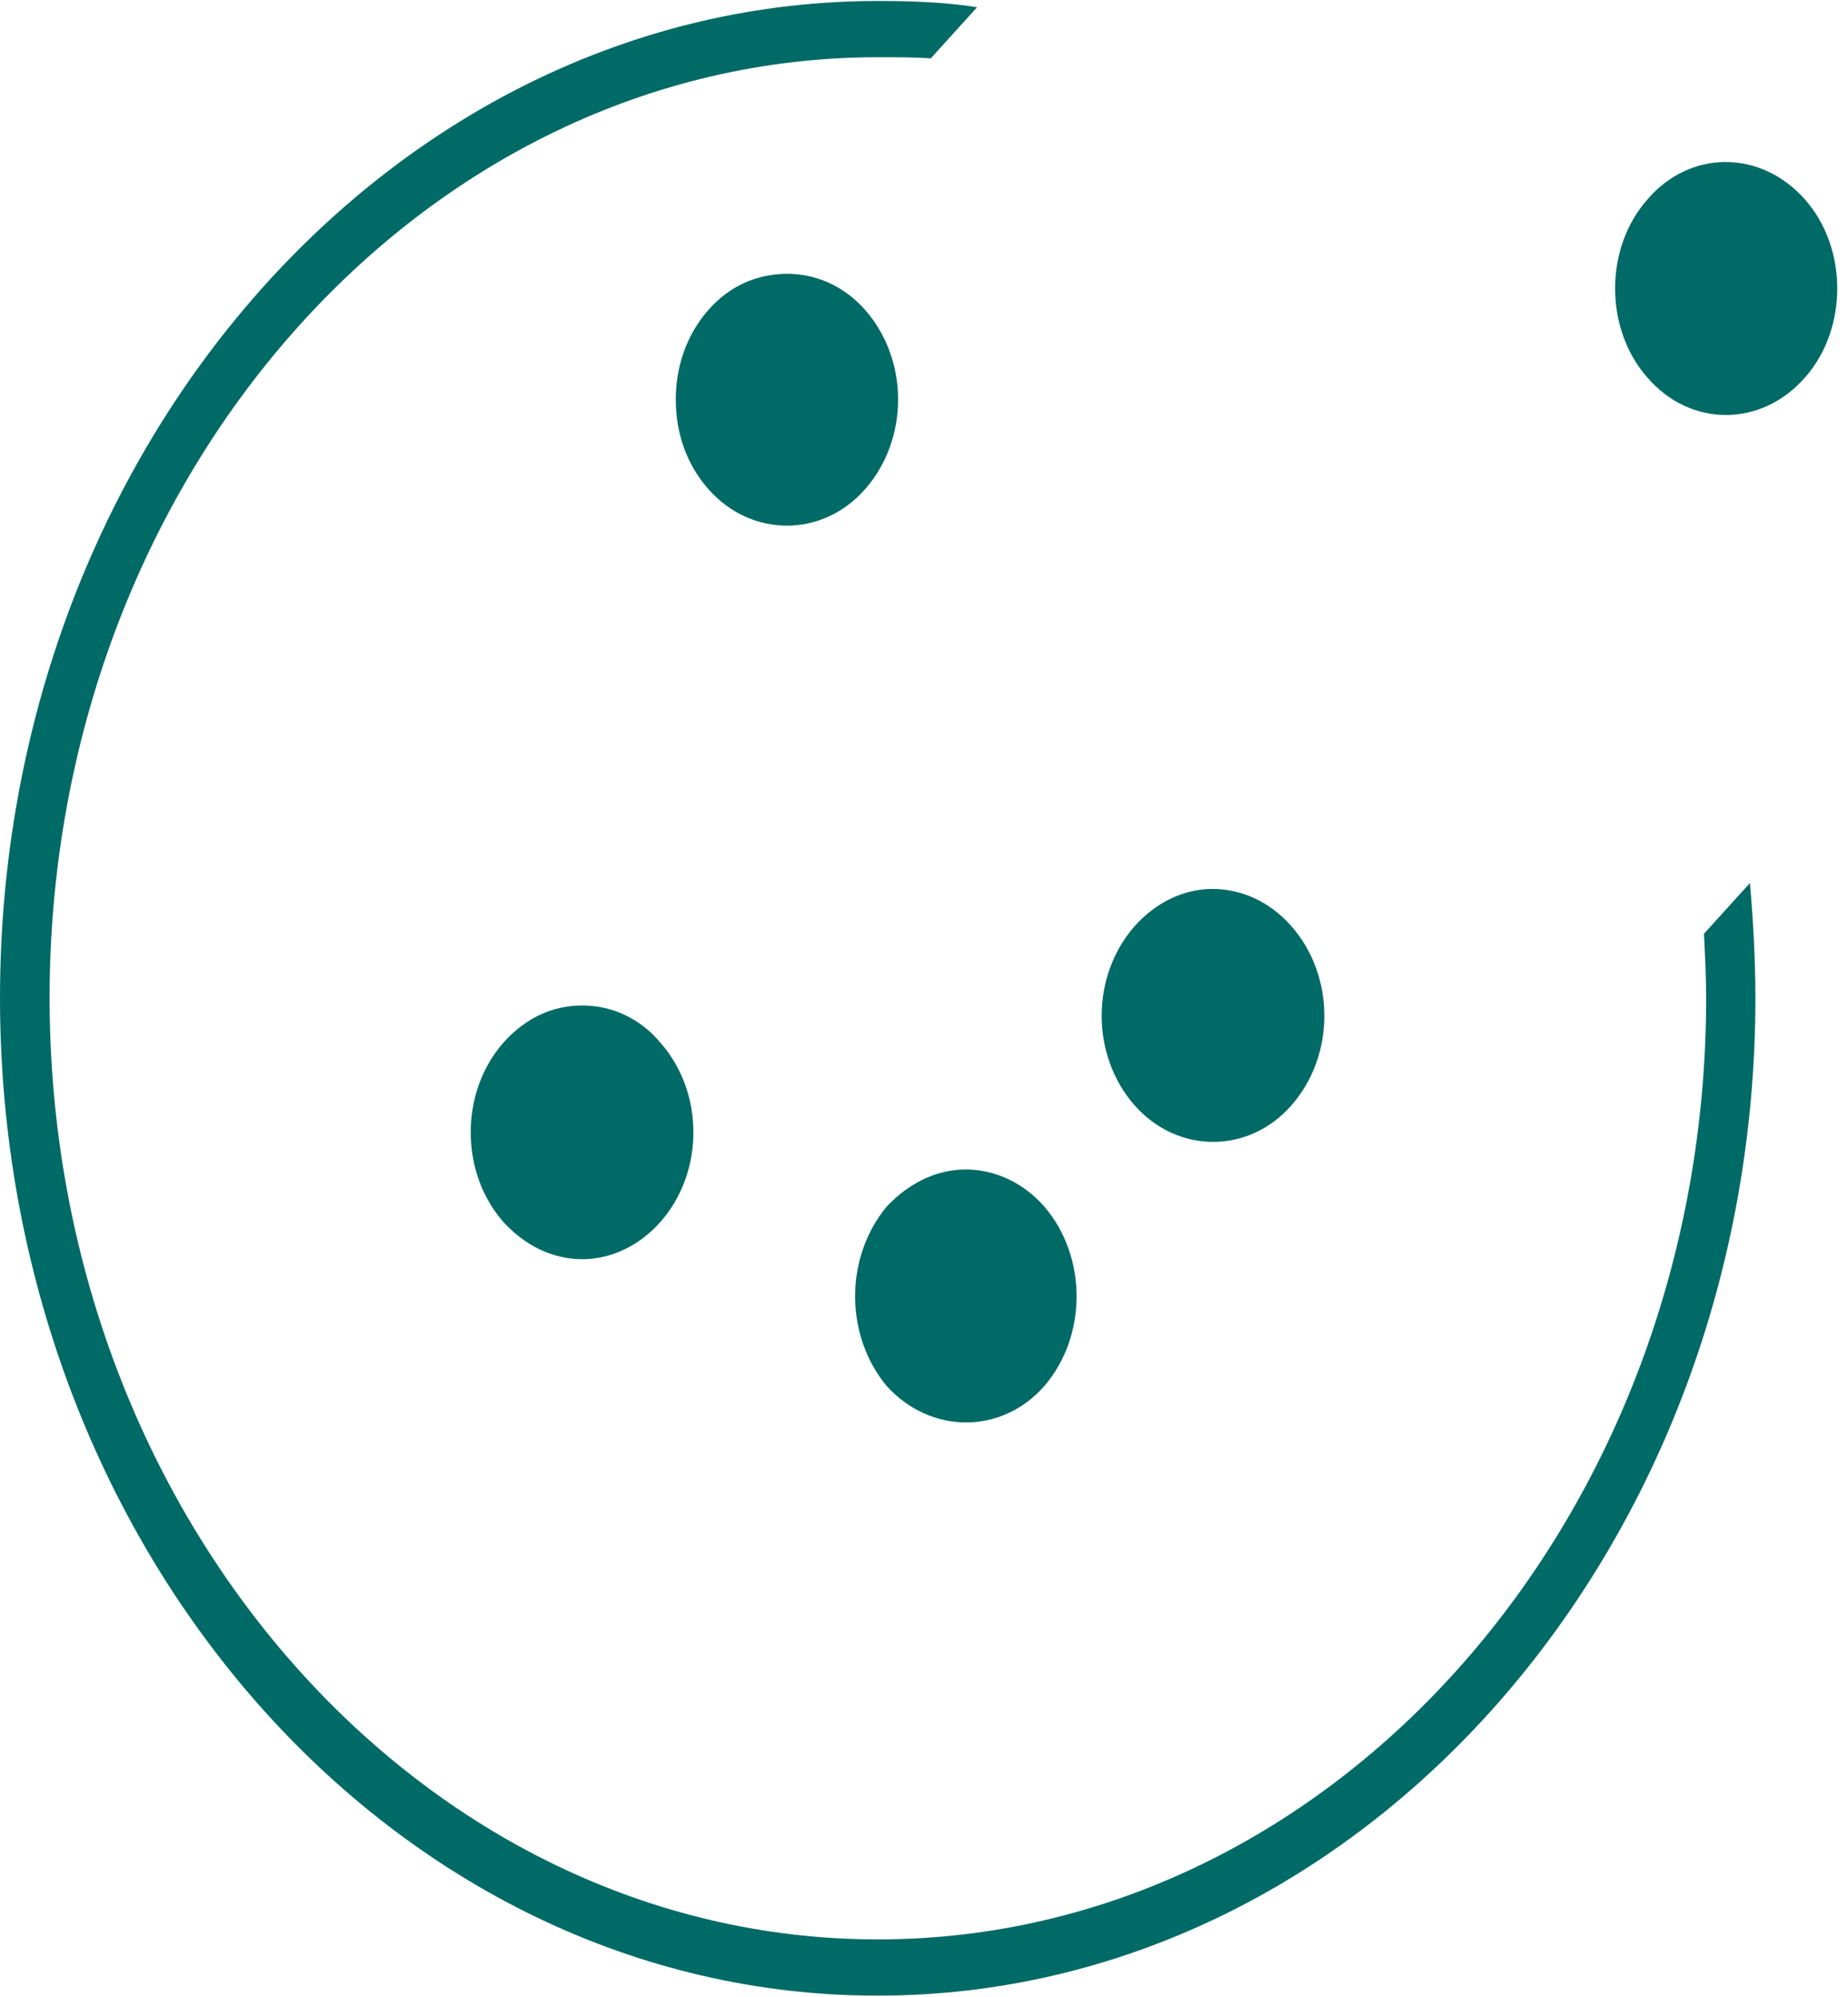 <?xml version="1.0" encoding="UTF-8"?>
<!DOCTYPE svg PUBLIC '-//W3C//DTD SVG 1.0//EN'
          'http://www.w3.org/TR/2001/REC-SVG-20010904/DTD/svg10.dtd'>
<svg height="54" stroke="#000" stroke-linecap="square" stroke-miterlimit="10" viewBox="0 0 50.29 54.26" width="50" xmlns="http://www.w3.org/2000/svg" xmlns:xlink="http://www.w3.org/1999/xlink"
><g
  ><g fill="#006A66" stroke="#006A66"
    ><path d="M47.62 23.97c.09 1.05.15 2.09.15 3.14 0 14.98-10.73 27.14-23.89 27.14S0 42.09 0 27.11C0 12.16 10.73 0 23.89 0c.92 0 1.81.03 2.7.17-1.26 1.39-1.26 1.39-1.26 1.39-.46-.03-.95-.03-1.44-.03C11.47 1.53 1.35 13 1.35 27.11S11.47 52.72 23.89 52.72s22.54-11.5 22.54-25.61c0-.56-.03-1.15-.06-1.74l1.26-1.39ZM15.85 27.32c-.83 0-1.56.35-2.15 1.01 0 0 0 0 0 0-.58.66-.89 1.53-.89 2.44s.31 1.78.89 2.44c.58.63 1.32 1.01 2.15 1.01.8 0 1.56-.38 2.12-1.01 1.2-1.36 1.2-3.52 0-4.88-.55-.66-1.32-1.01-2.12-1.01Zm5.58-19.9c-.8 0-1.56.31-2.15.98s-.89 1.53-.89 2.44c0 .94.31 1.78.89 2.44 1.17 1.32 3.1 1.32 4.26 0 1.2-1.36 1.2-3.52 0-4.88-.58-.66-1.35-.98-2.12-.98Zm4.85 24.36c-.77 0-1.53.35-2.15 1.01-.55.66-.86 1.53-.86 2.44s.31 1.78.86 2.44c1.2 1.32 3.13 1.32 4.29 0 1.17-1.36 1.17-3.52 0-4.88-.58-.66-1.35-1.01-2.15-1.01ZM33 24.15c-.77 0-1.53.35-2.12 1.01-1.2 1.36-1.2 3.52 0 4.88 1.17 1.32 3.1 1.32 4.26 0 1.2-1.36 1.2-3.52 0-4.88-.58-.66-1.35-1.01-2.15-1.01ZM44.83 5.4c-1.17 1.32-1.17 3.52 0 4.84 1.17 1.36 3.1 1.36 4.29 0 1.17-1.32 1.17-3.52 0-4.84-1.2-1.36-3.13-1.36-4.29 0Z" stroke="none"
    /></g
  ></g
></svg
>
